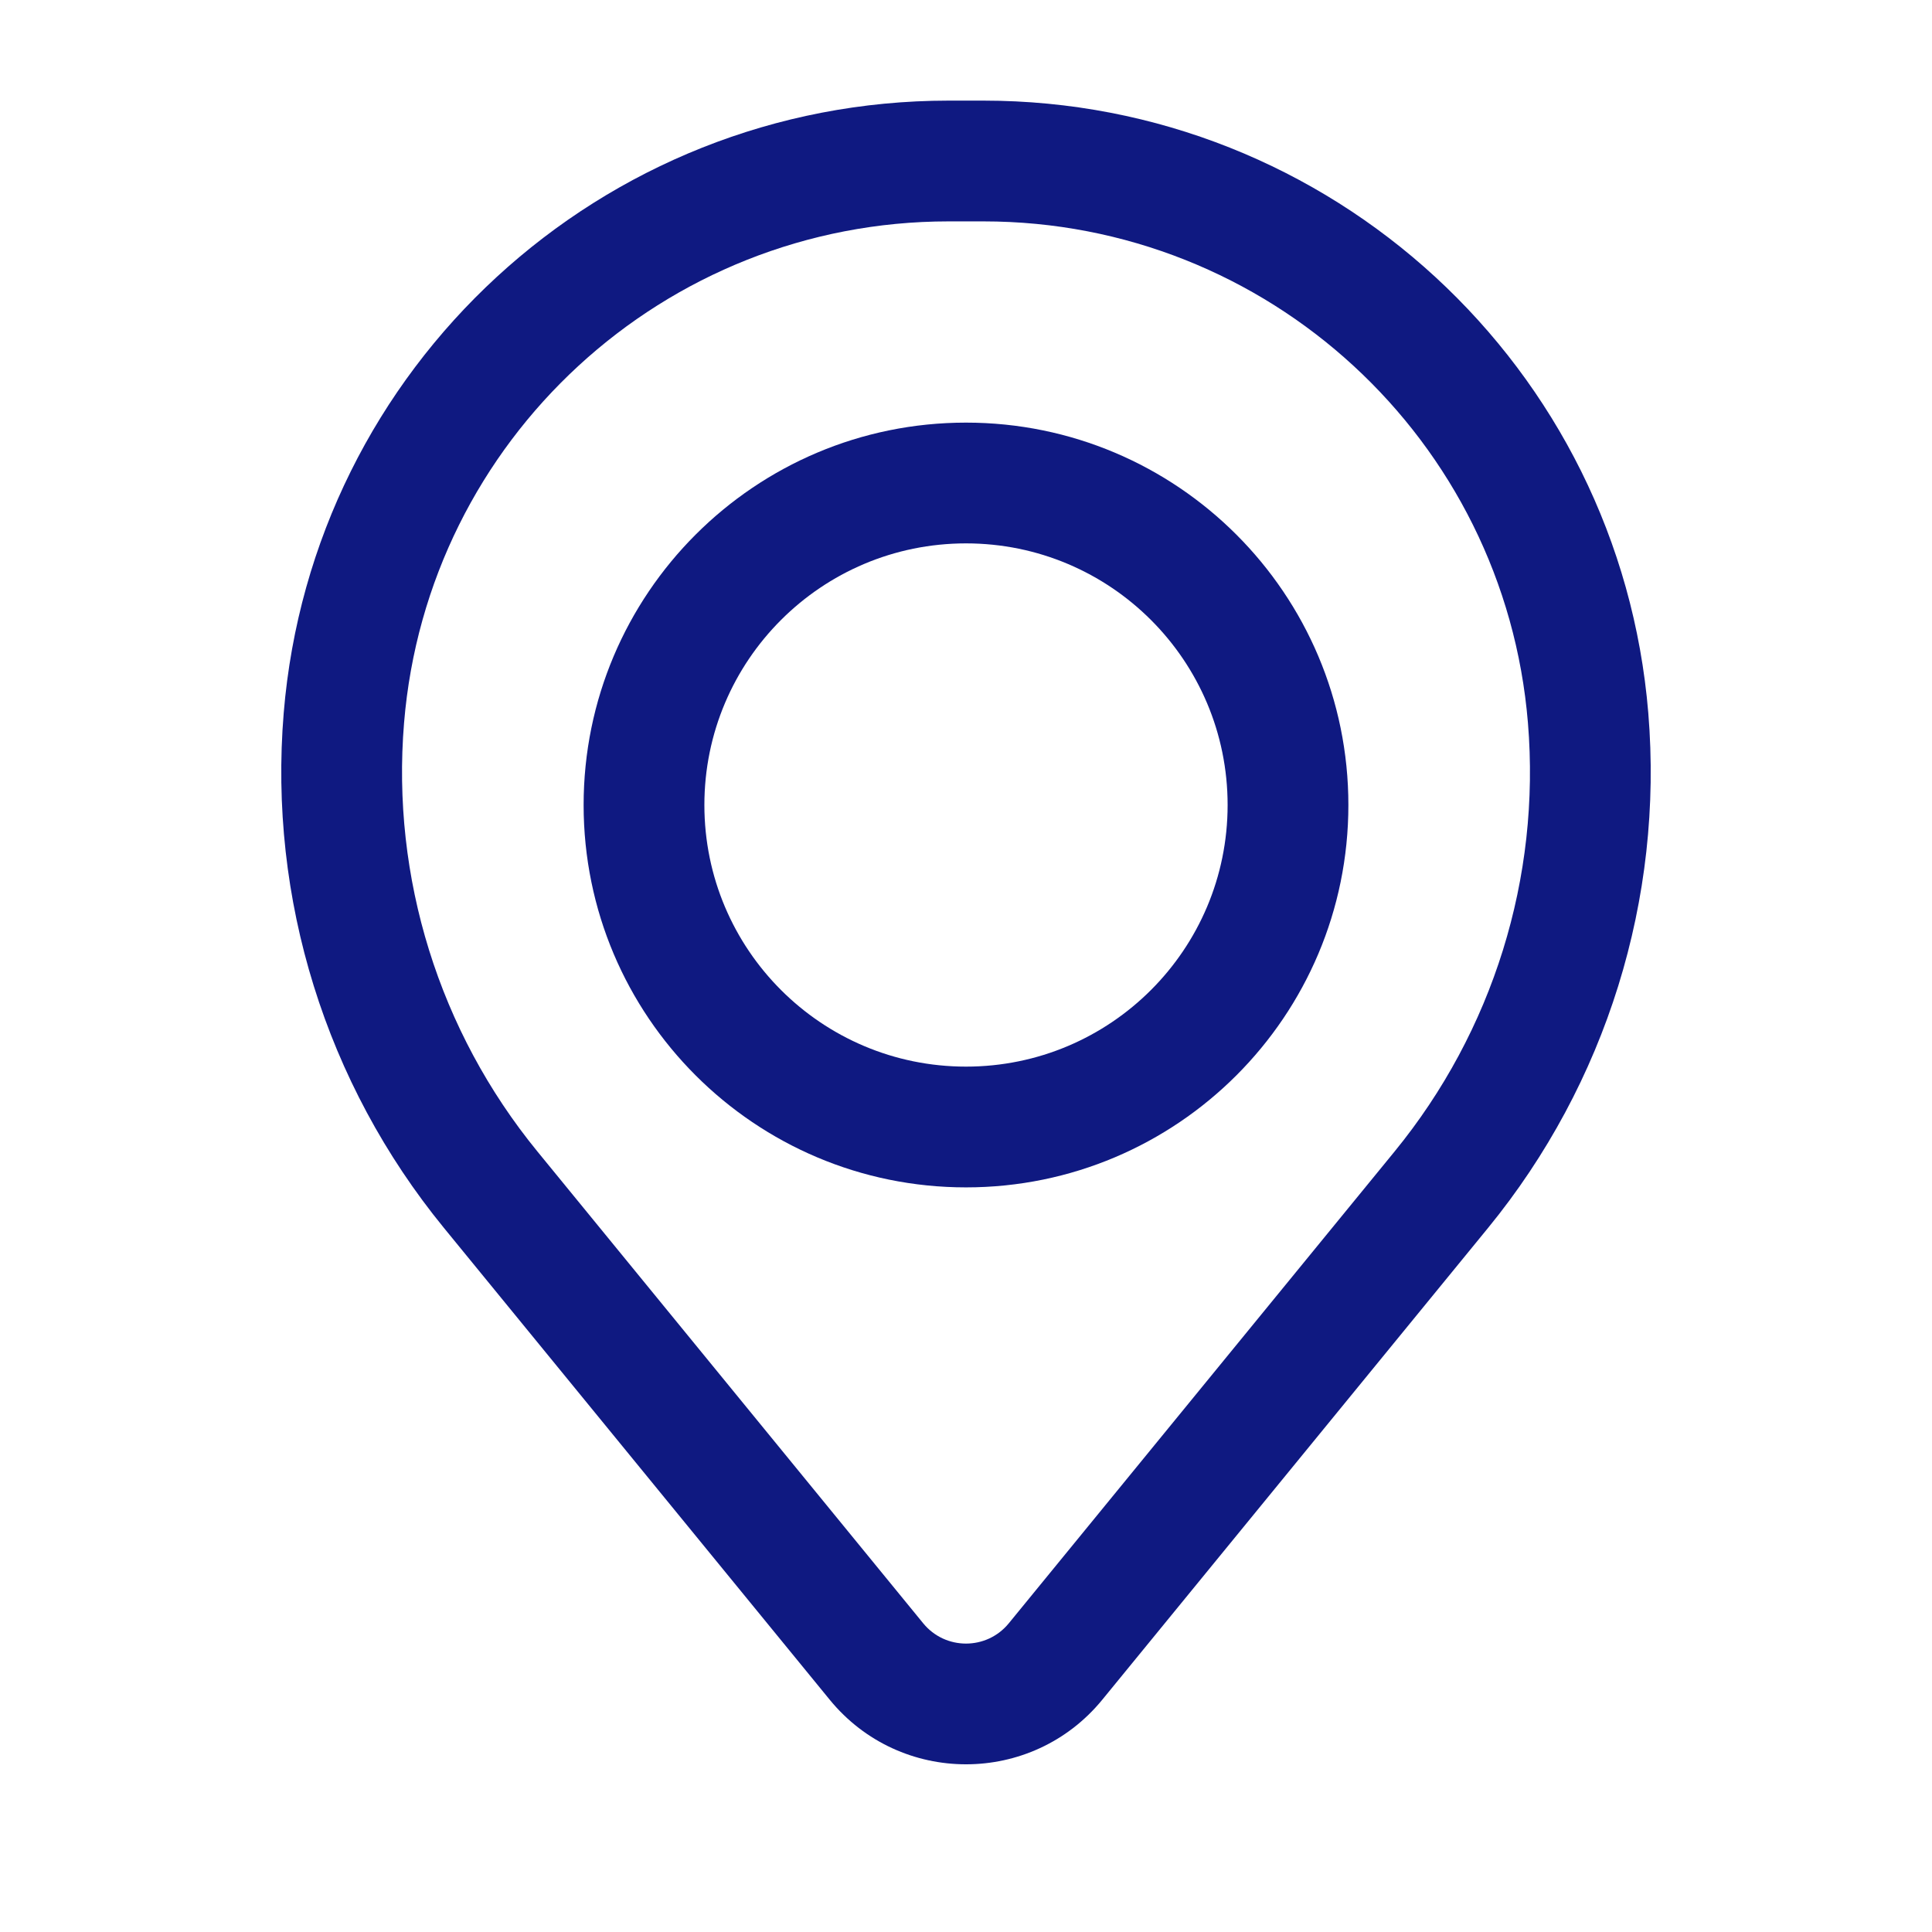 <svg xmlns="http://www.w3.org/2000/svg" width="150pt" height="150pt" viewBox="0 0 150 150" version="1.1" class="iconadda">
<g id="animate_0" transform="rotate(0,75,75) translate(0,0) scale(1.0,1.0)">
<g id="animate_1" style="transform-origin: 75px 62.5px;"><path style="stroke: none; fill-rule: evenodd; fill-opacity: 1;" d="M 45.312 62.5 C 45.312 46.105 58.605 32.812 75 32.812 C 91.395 32.812 104.688 46.105 104.688 62.5 C 104.688 78.895 91.395 92.188 75 92.188 C 58.605 92.188 45.312 78.895 45.312 62.5 Z M 75 42.188 C 63.781 42.188 54.688 51.281 54.688 62.5 C 54.688 73.719 63.781 82.812 75 82.812 C 86.219 82.812 95.312 73.719 95.312 62.5 C 95.312 51.281 86.219 42.188 75 42.188 Z M 75 42.188 " id="animate_2" data-original="#000001" fill="#0f1981" class=""></path>
</g><g id="animate_3" style="transform-origin: 75px 72.397px;"><path style="stroke: none; fill-rule: evenodd; fill-opacity: 1;" d="M 22.027 55.355 C 24.242 28.488 46.691 7.812 73.652 7.812 L 76.352 7.812 C 103.309 7.812 125.758 28.488 127.973 55.355 C 129.164 69.789 124.703 84.117 115.539 95.328 L 85.582 131.965 C 80.113 138.652 69.887 138.652 64.418 131.965 L 34.461 95.328 C 25.297 84.117 20.836 69.789 22.027 55.355 Z M 73.652 17.188 C 51.57 17.188 33.184 34.121 31.371 56.125 C 30.379 68.137 34.09 80.062 41.719 89.395 L 71.676 126.031 C 73.395 128.133 76.605 128.133 78.324 126.031 L 108.281 89.395 C 115.91 80.062 119.621 68.137 118.629 56.125 C 116.816 34.121 98.43 17.188 76.352 17.188 Z M 73.652 17.188 " id="animate_4" data-original="#000001" fill="#0f1981" class=""></path>
</g></g>
</svg>